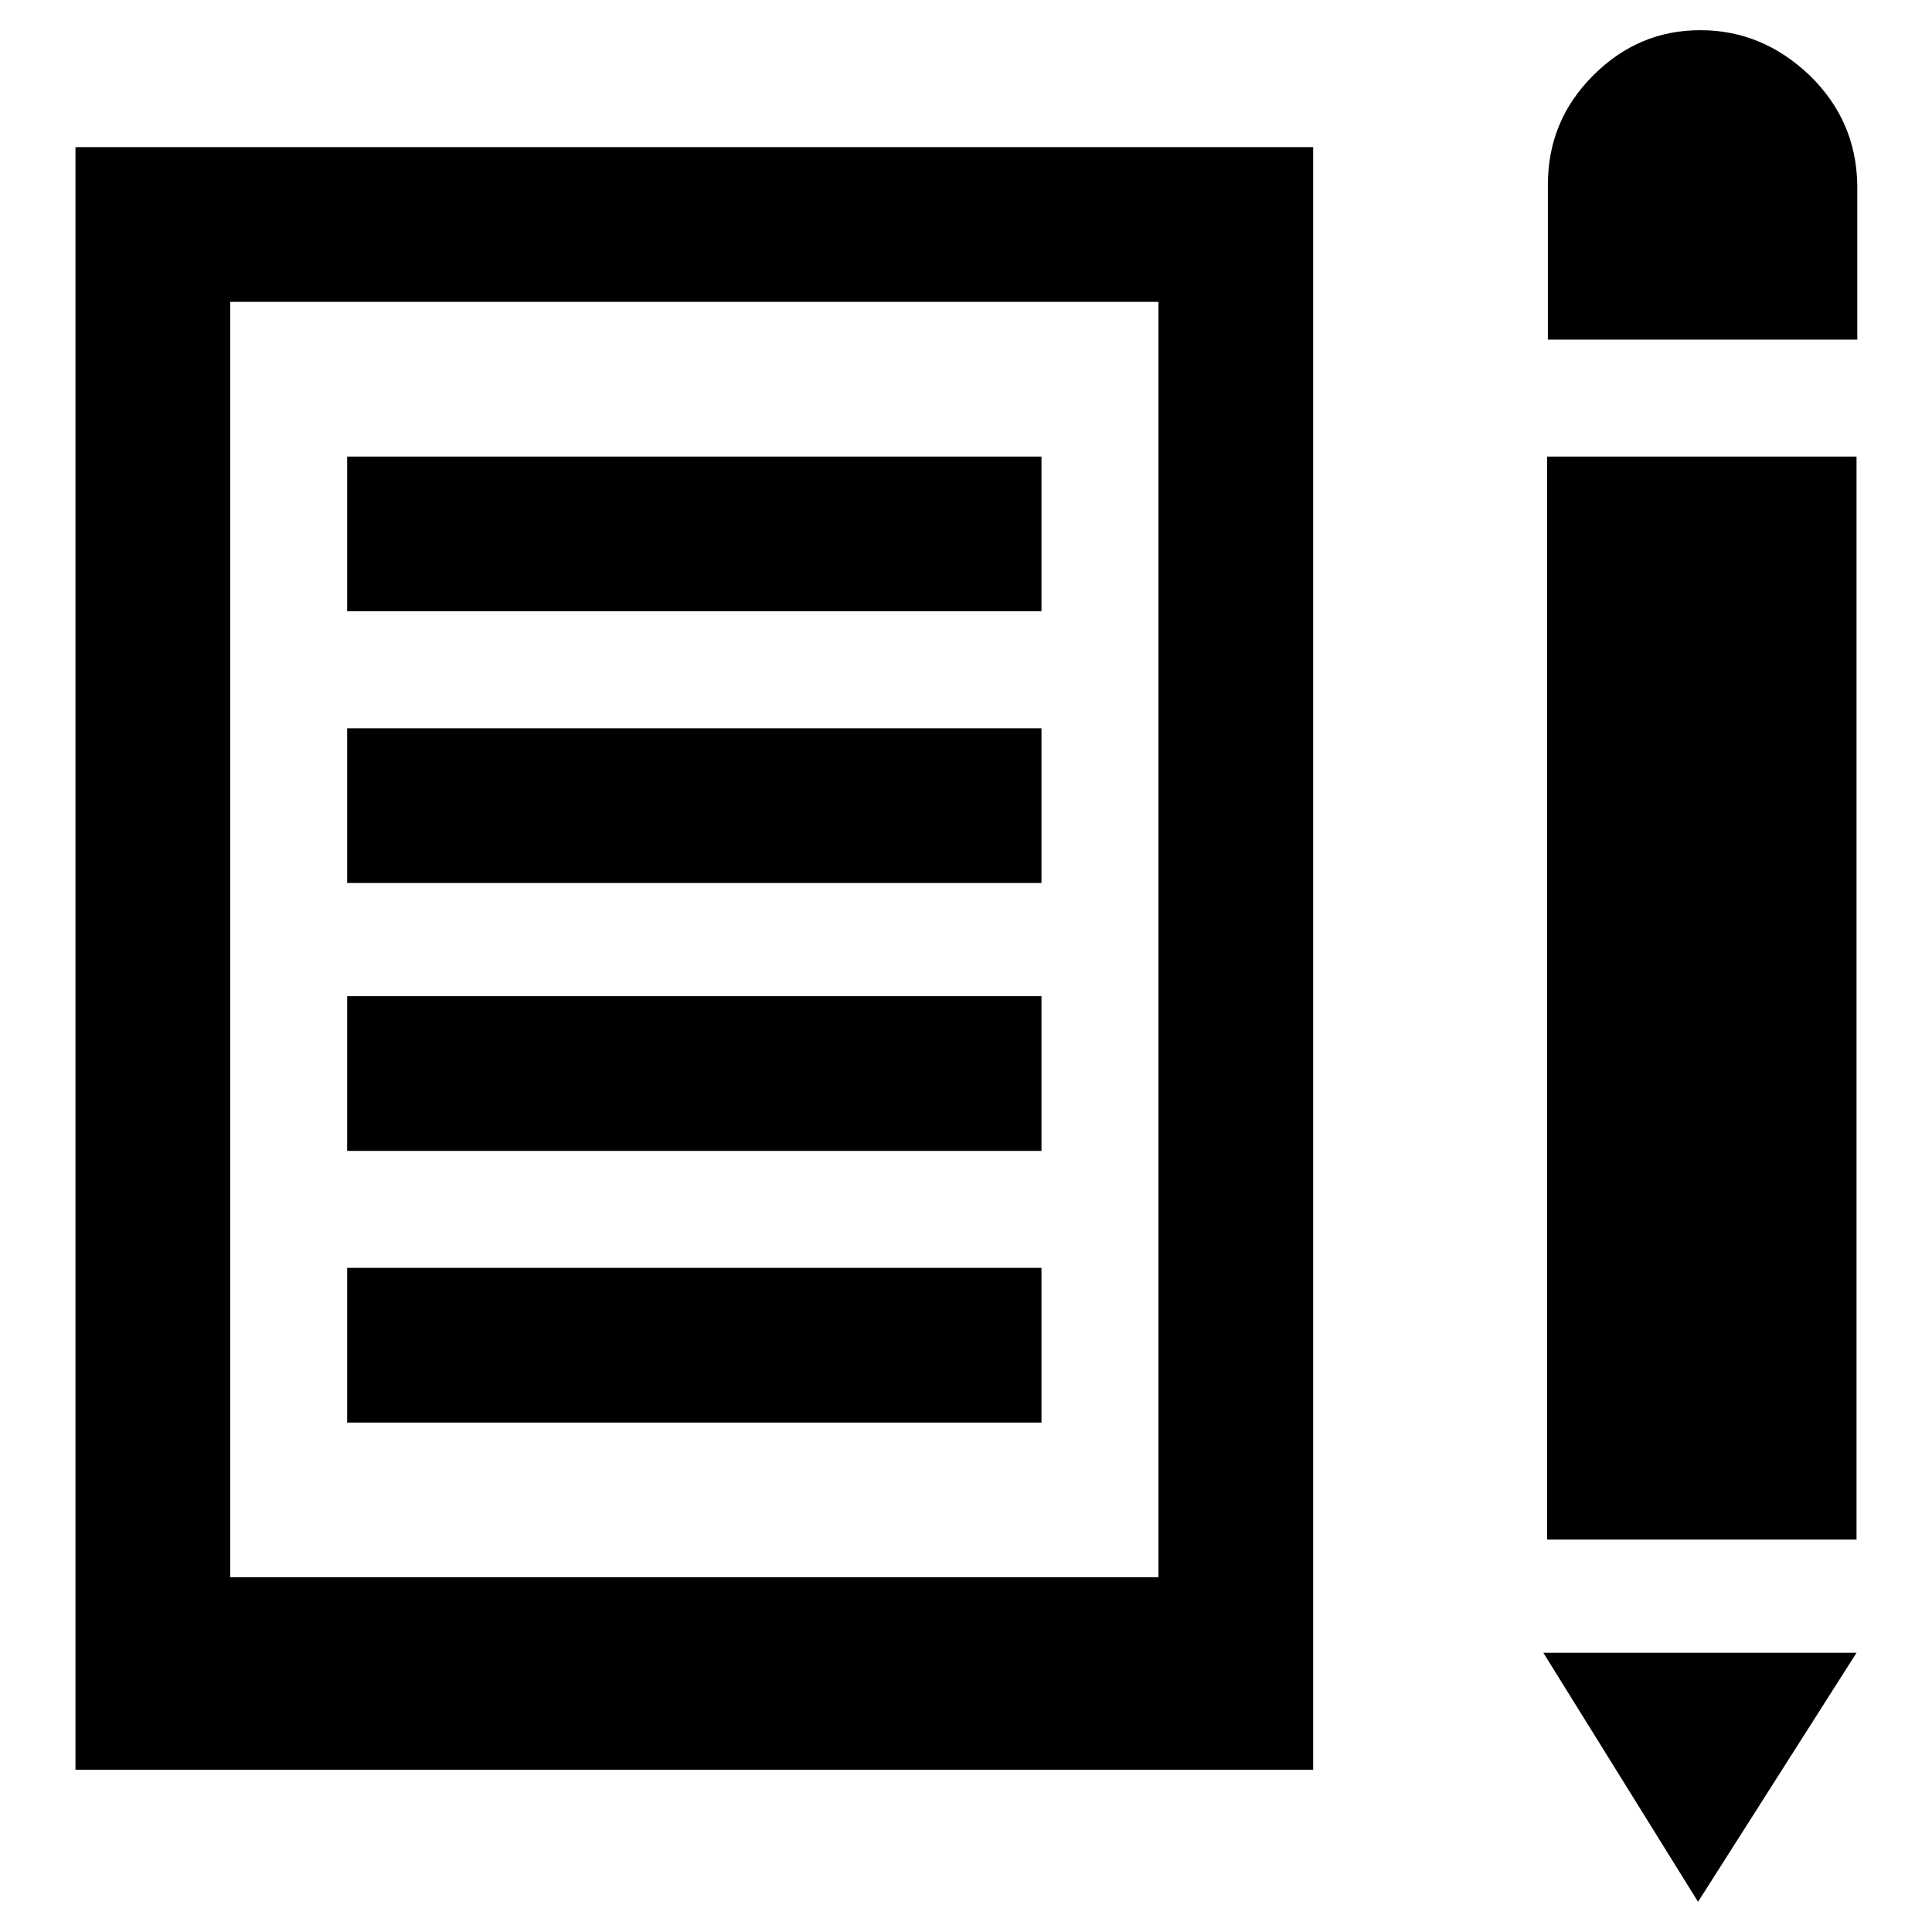 <?xml version="1.0" encoding="utf-8"?>
<!-- Svg Vector Icons : http://www.onlinewebfonts.com/icon -->
<!DOCTYPE svg PUBLIC "-//W3C//DTD SVG 1.1//EN" "http://www.w3.org/Graphics/SVG/1.1/DTD/svg11.dtd">
<svg version="1.1" xmlns="http://www.w3.org/2000/svg" xmlns:xlink="http://www.w3.org/1999/xlink" x="0px" y="0px" viewBox="0 0 256 256" enable-background="new 0 0 256 256" xml:space="preserve">
<g> <path fill="#000000" d="M10,234.5h164v-215H10V234.5z M30.5,40h123v169h-123V40z M46,60.5h92V81H46V60.5z M46,96.5h92V117H46V96.5z  M46,132h92v20.5H46V132z M46,168h92v20.5H46V168z M205,60.5h41V204h-41V60.5z M239.8,10c-4.2-4-9-6-14.5-6c-5.5,0-10.2,2-14.2,6 c-4,4-6,8.8-6,14.5V45h41V24.5C246,18.8,243.9,14,239.8,10z M225,252l21-33h-41.5L225,252z"/></g>
</svg>